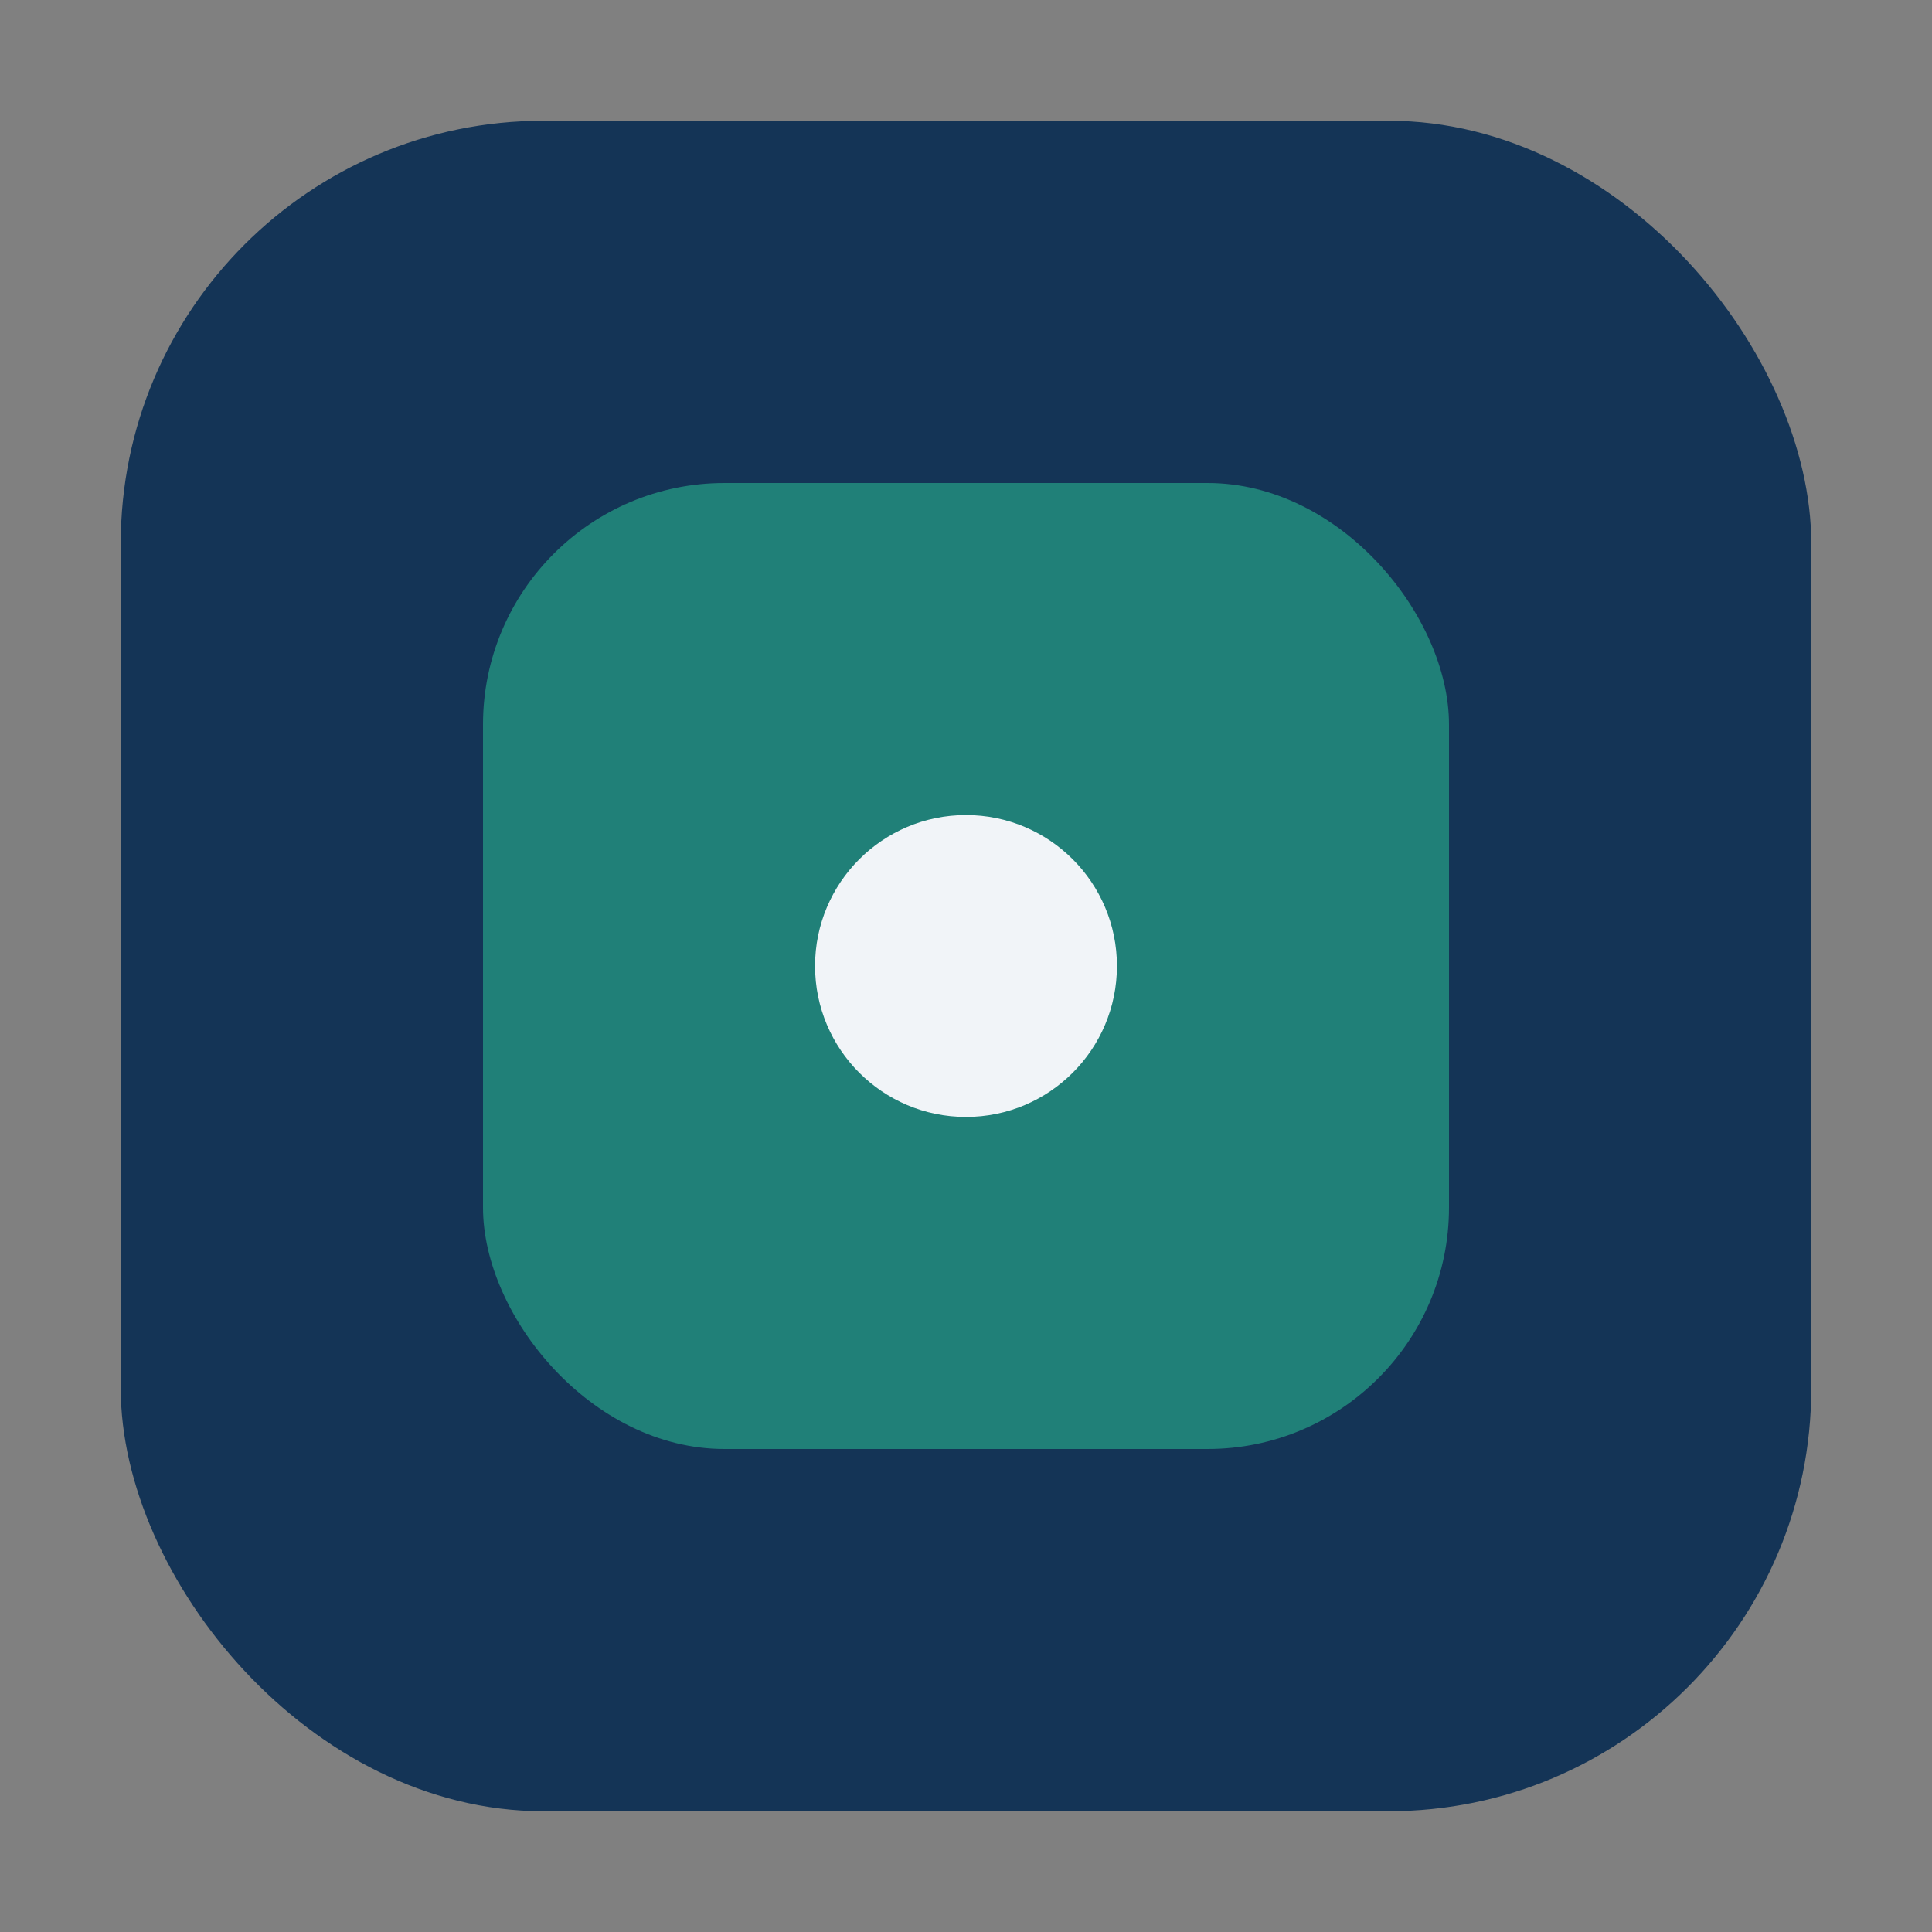 <?xml version="1.0" encoding="UTF-8"?>
<svg xmlns="http://www.w3.org/2000/svg" width="32" height="32" viewBox="0 0 32 32"><rect x="0" y="0" width="32" height="32" fill="#808080" stroke="none"/><rect x="2" y="2" width="28" height="28" rx="7" fill="#143456"/><rect x="8" y="8" width="16" height="16" rx="4" fill="#208078"/><circle cx="16" cy="16" r="2.5" fill="#F1F4F8"/></svg>